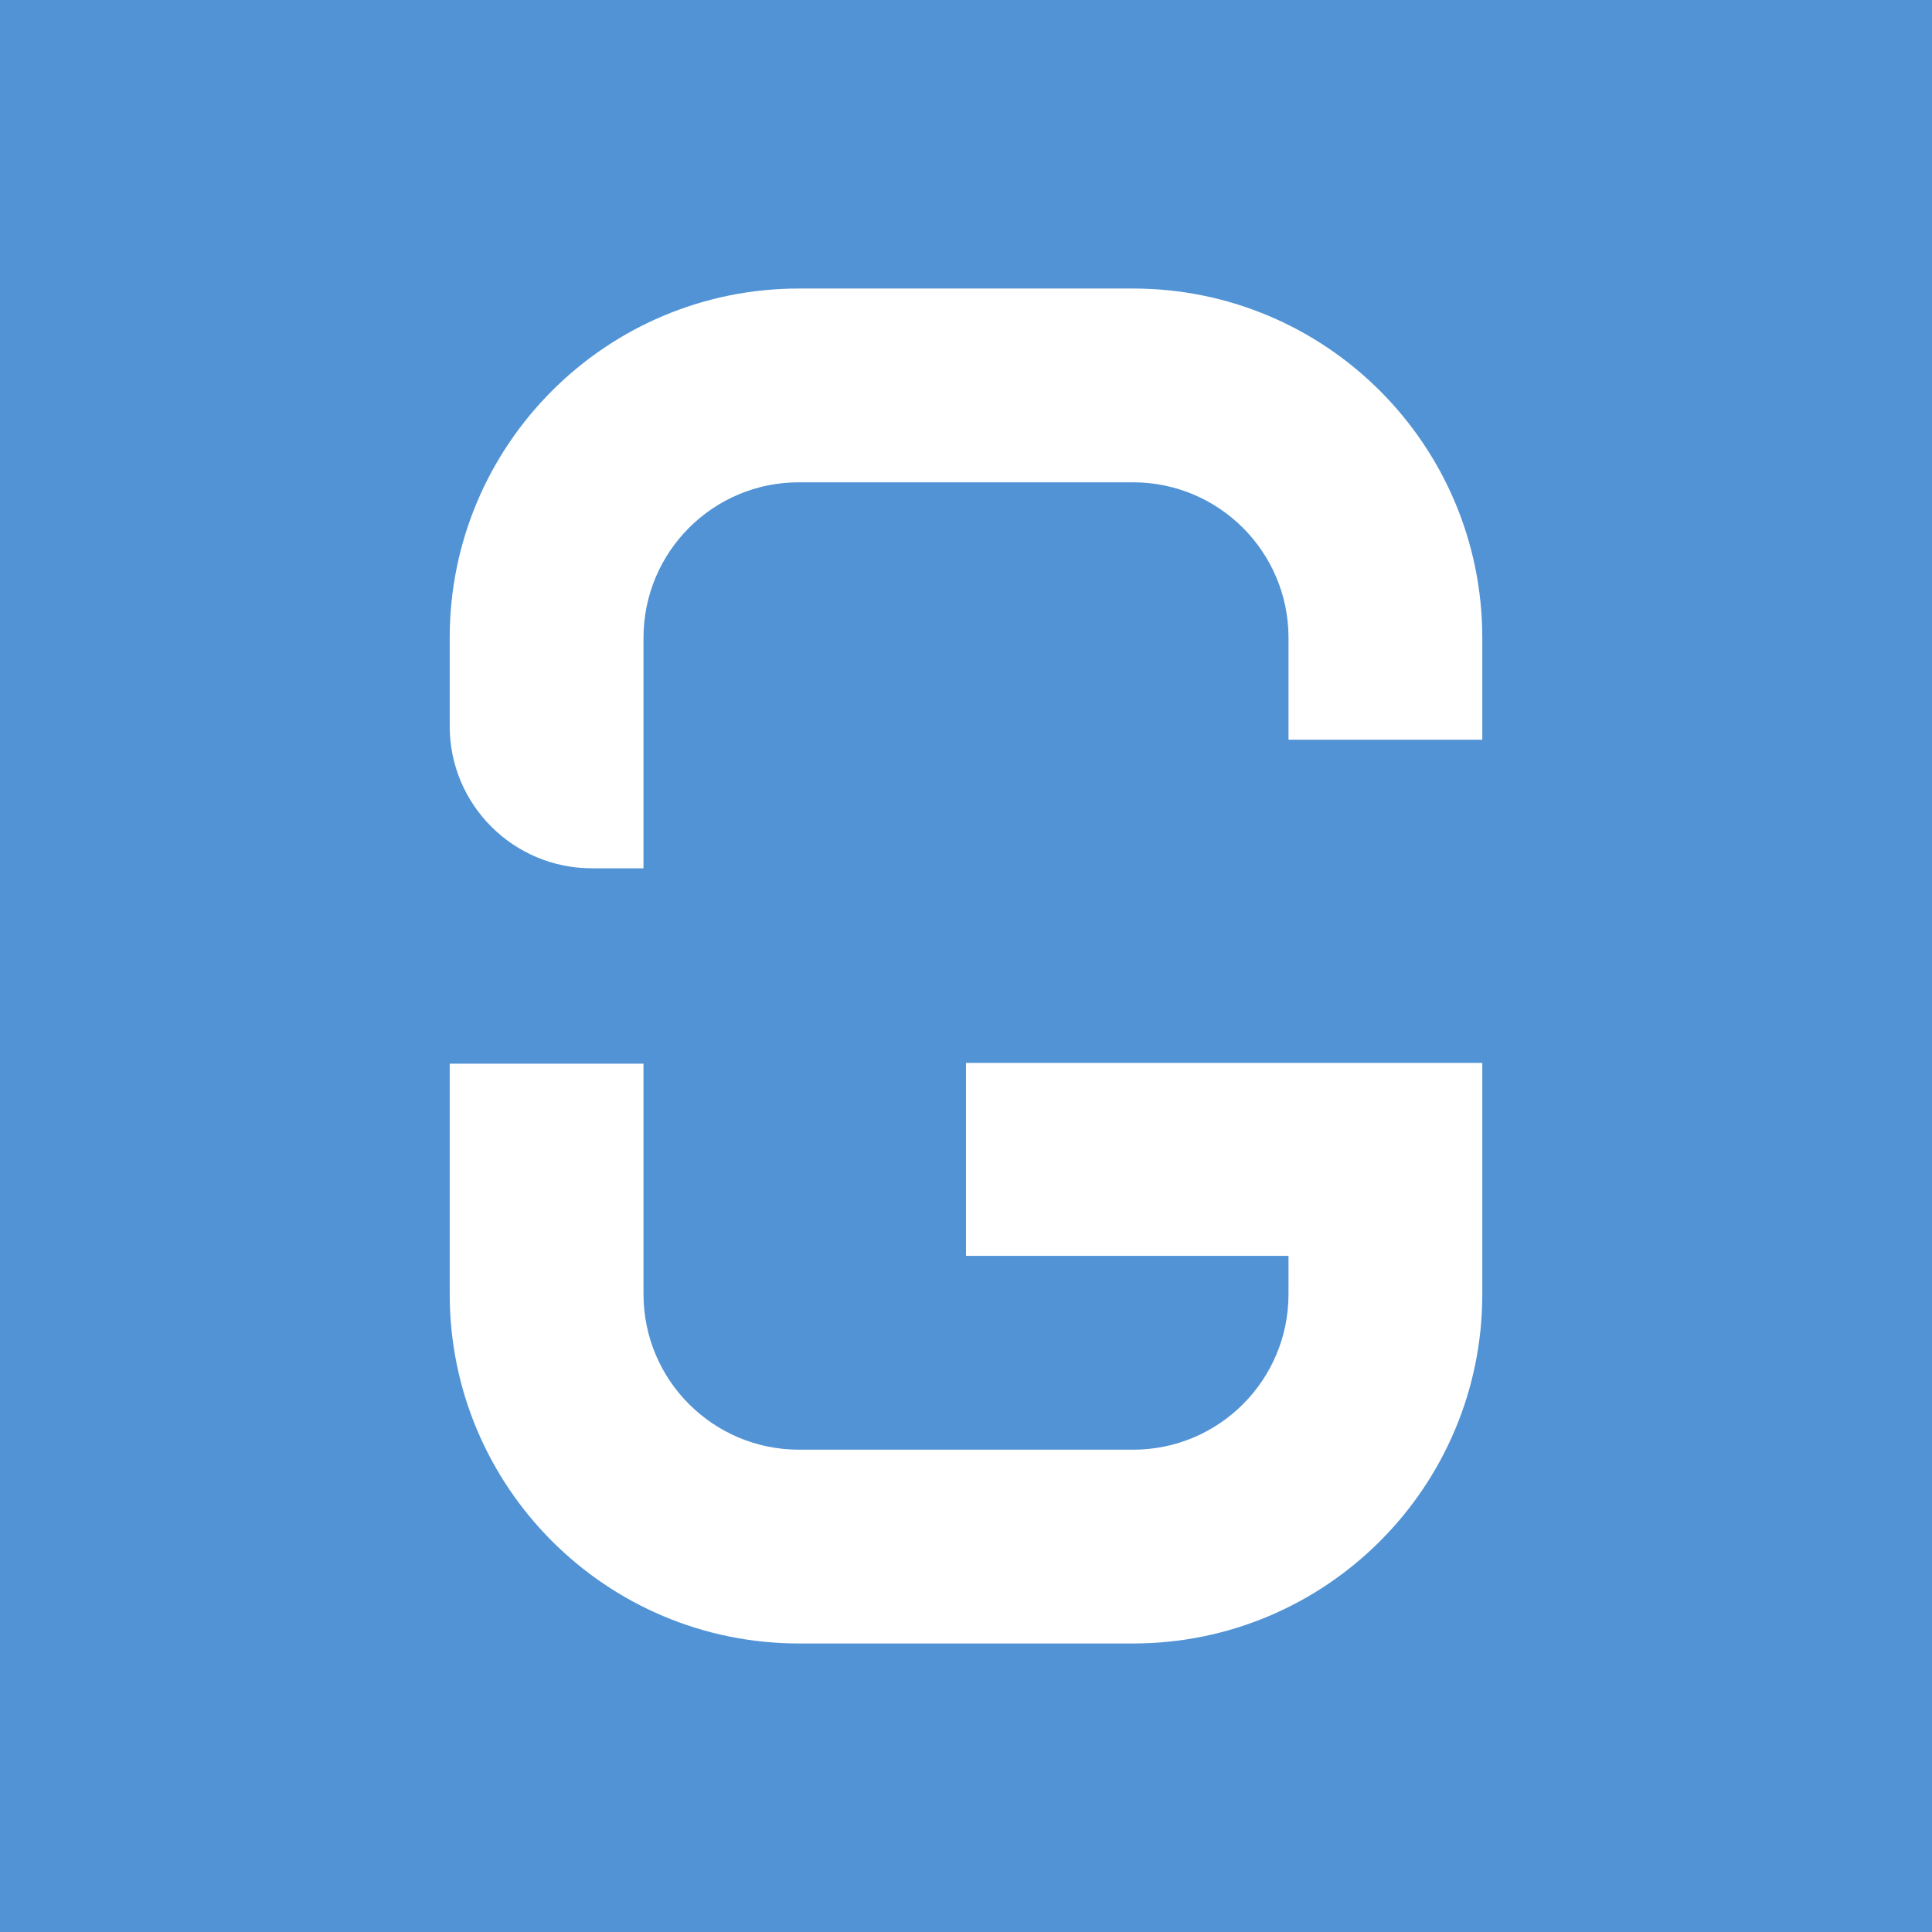 <?xml version="1.0" encoding="UTF-8"?>
<svg xmlns="http://www.w3.org/2000/svg" xmlns:xlink="http://www.w3.org/1999/xlink" width="56pt" height="56pt" viewBox="0 0 56 56" version="1.1">
<g id="surface1">
<rect x="0" y="0" width="56" height="56" style="fill:rgb(31.847%,57.439%,83.473%);fill-opacity:1;stroke:none;"/>
<path style=" stroke:none;fill-rule:nonzero;fill:rgb(100%,100%,100%);fill-opacity:1;" d="M 32.836 8.363 L 23.164 8.363 C 17.57 8.359 13.035 12.895 13.035 18.484 C 13.035 18.488 13.035 18.488 13.035 18.488 L 13.035 21.051 C 13.035 23.324 14.879 25.168 17.156 25.168 L 18.652 25.168 L 18.652 18.488 C 18.652 16 20.664 13.98 23.156 13.98 C 23.156 13.98 23.16 13.98 23.164 13.98 L 32.836 13.98 C 35.324 13.977 37.344 15.992 37.348 18.48 C 37.348 18.484 37.348 18.488 37.348 18.488 L 37.348 21.441 L 42.965 21.441 L 42.965 18.488 C 42.965 12.898 38.434 8.363 32.84 8.363 C 32.84 8.363 32.84 8.363 32.836 8.363 "/>
<path style=" stroke:none;fill-rule:nonzero;fill:rgb(100%,100%,100%);fill-opacity:1;" d="M 28 36.402 L 37.348 36.402 L 37.348 37.512 C 37.348 40 35.336 42.02 32.844 42.02 C 32.844 42.02 32.84 42.02 32.836 42.02 L 23.164 42.02 C 20.676 42.023 18.656 40.008 18.652 37.52 C 18.652 37.516 18.652 37.512 18.652 37.512 L 18.652 30.832 L 13.035 30.832 L 13.035 37.512 C 13.035 43.102 17.566 47.637 23.16 47.637 C 23.16 47.637 23.16 47.637 23.164 47.637 L 32.836 47.637 C 38.43 47.641 42.965 43.105 42.965 37.516 C 42.965 37.512 42.965 37.512 42.965 37.512 L 42.965 30.809 L 28 30.809 L 28 36.402 "/>
</g>
</svg>
